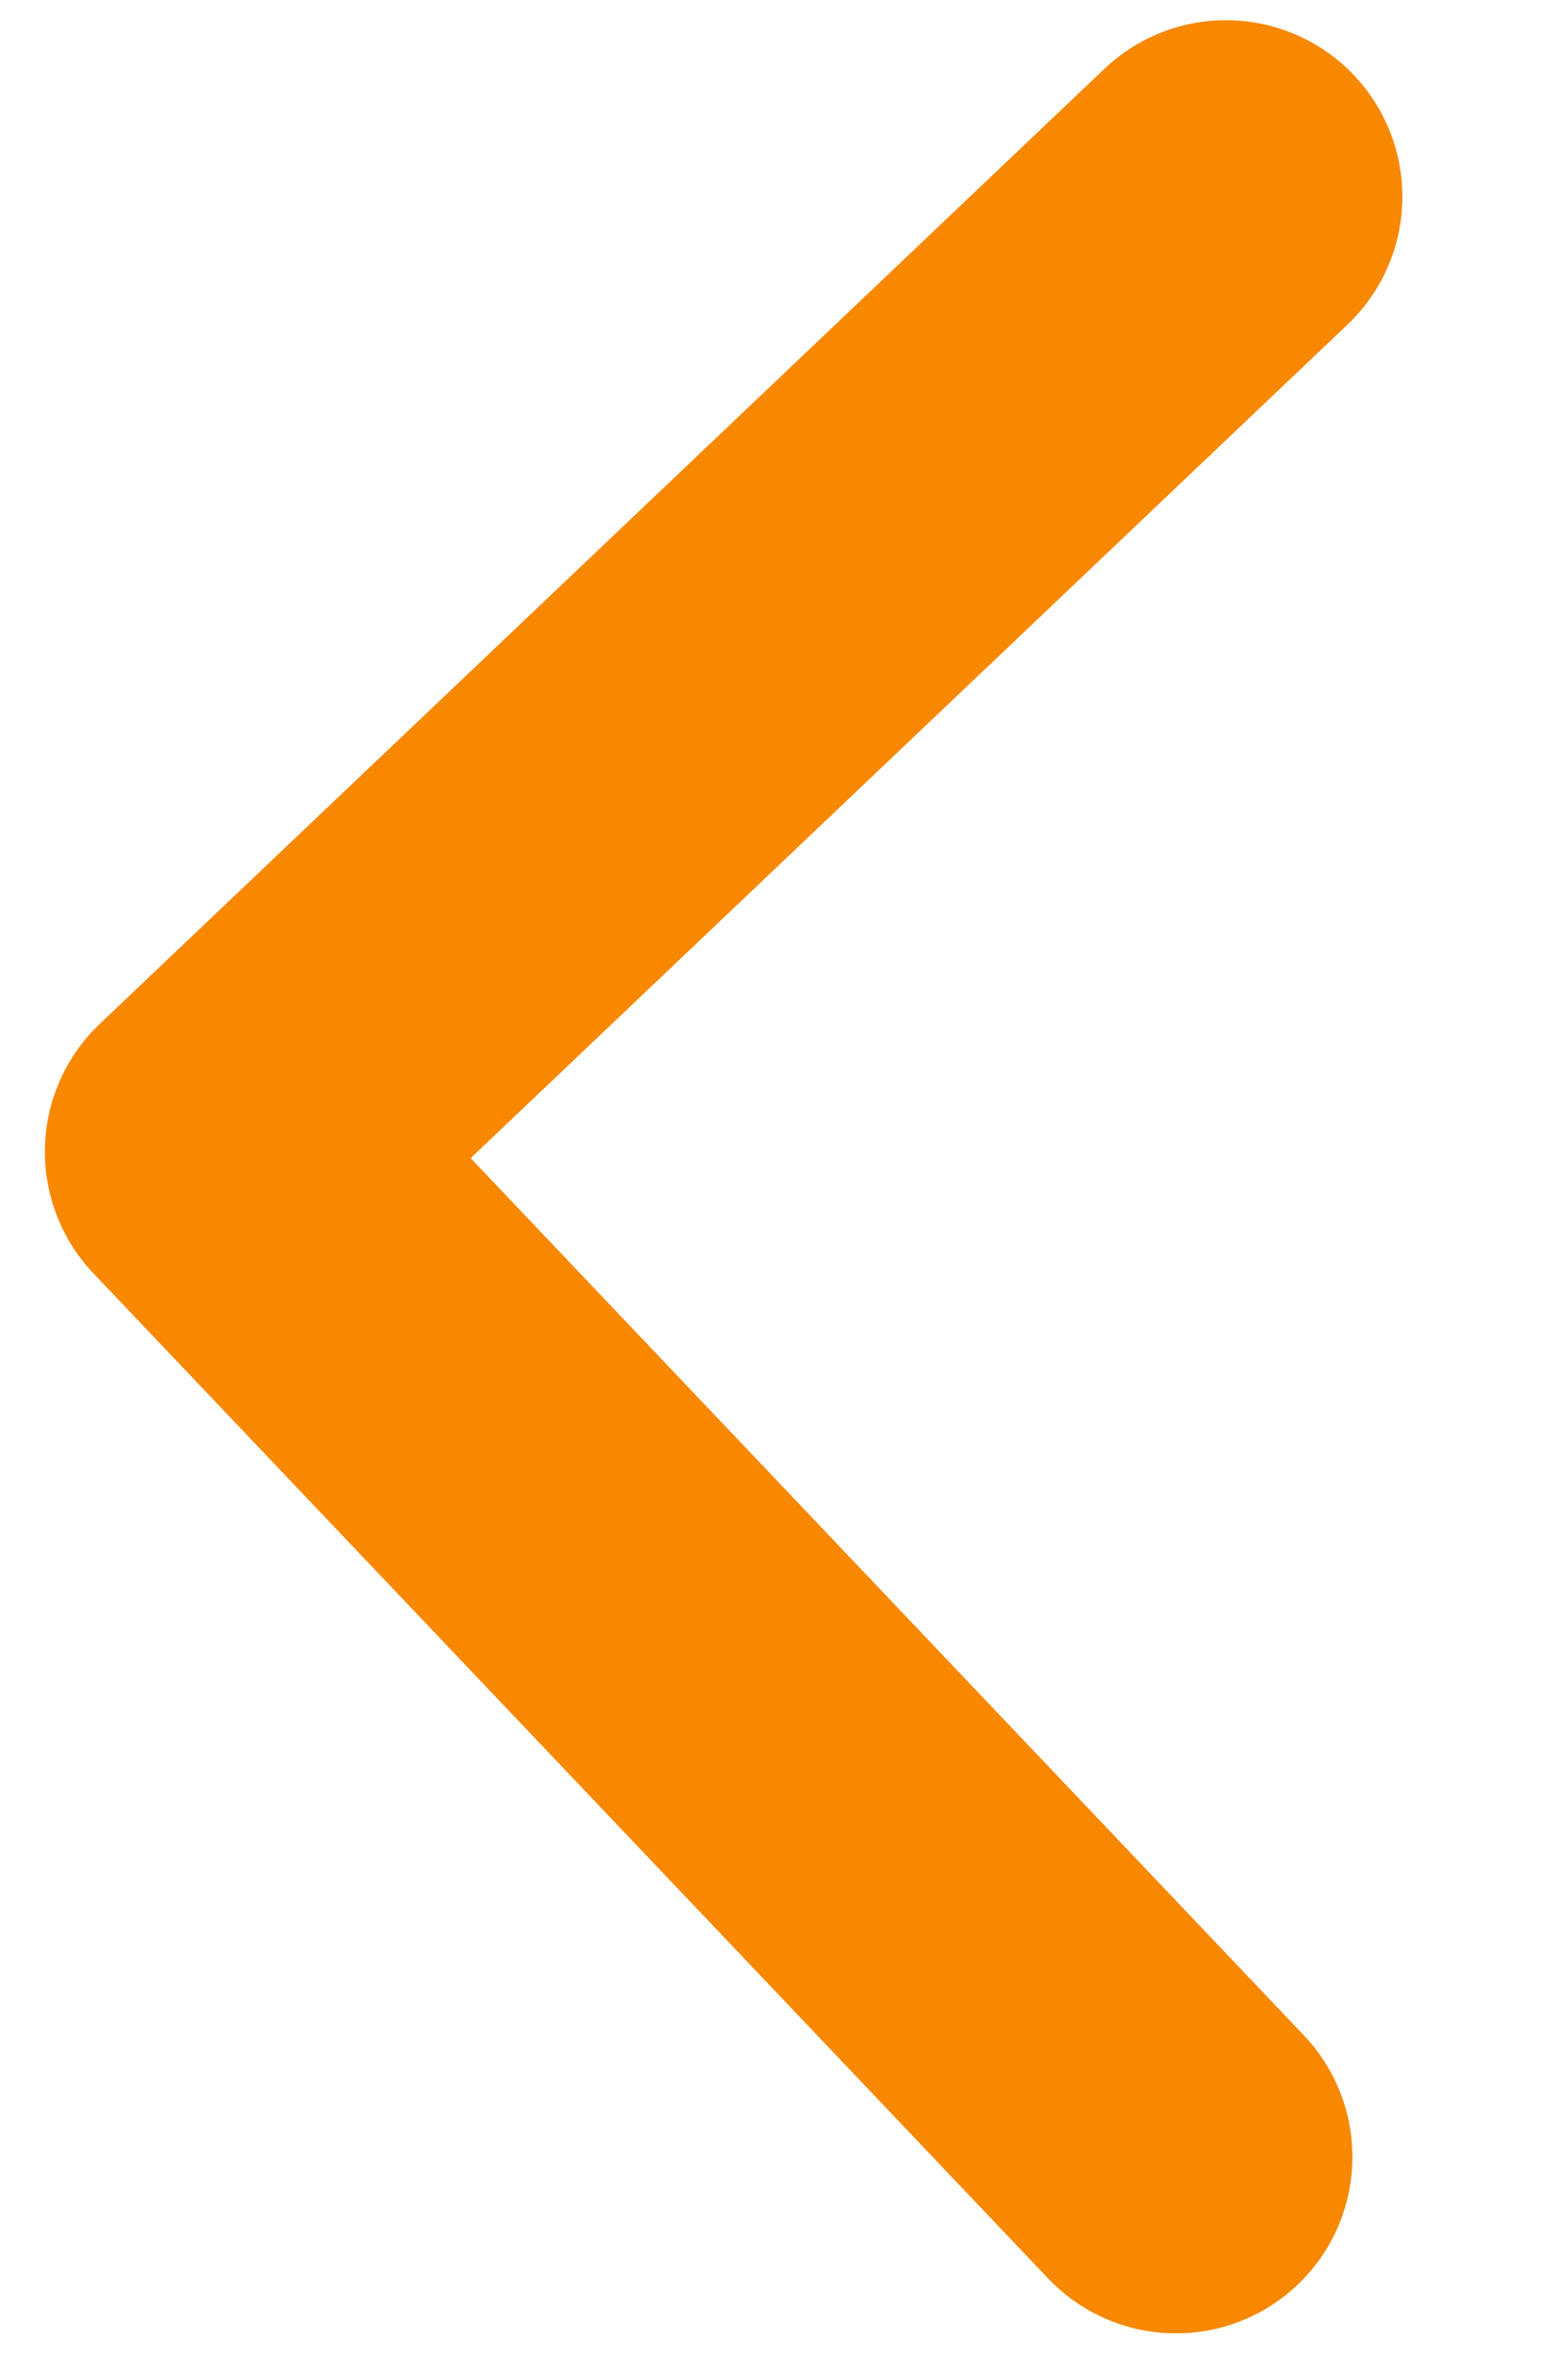 <svg width="8" height="12" viewBox="0 0 8 12" fill="none" xmlns="http://www.w3.org/2000/svg">
<path d="M6 11L1.129 5.874L6.255 1.003" stroke="#F78800" stroke-width="1.8" stroke-linecap="round" stroke-linejoin="round"/>
</svg>
